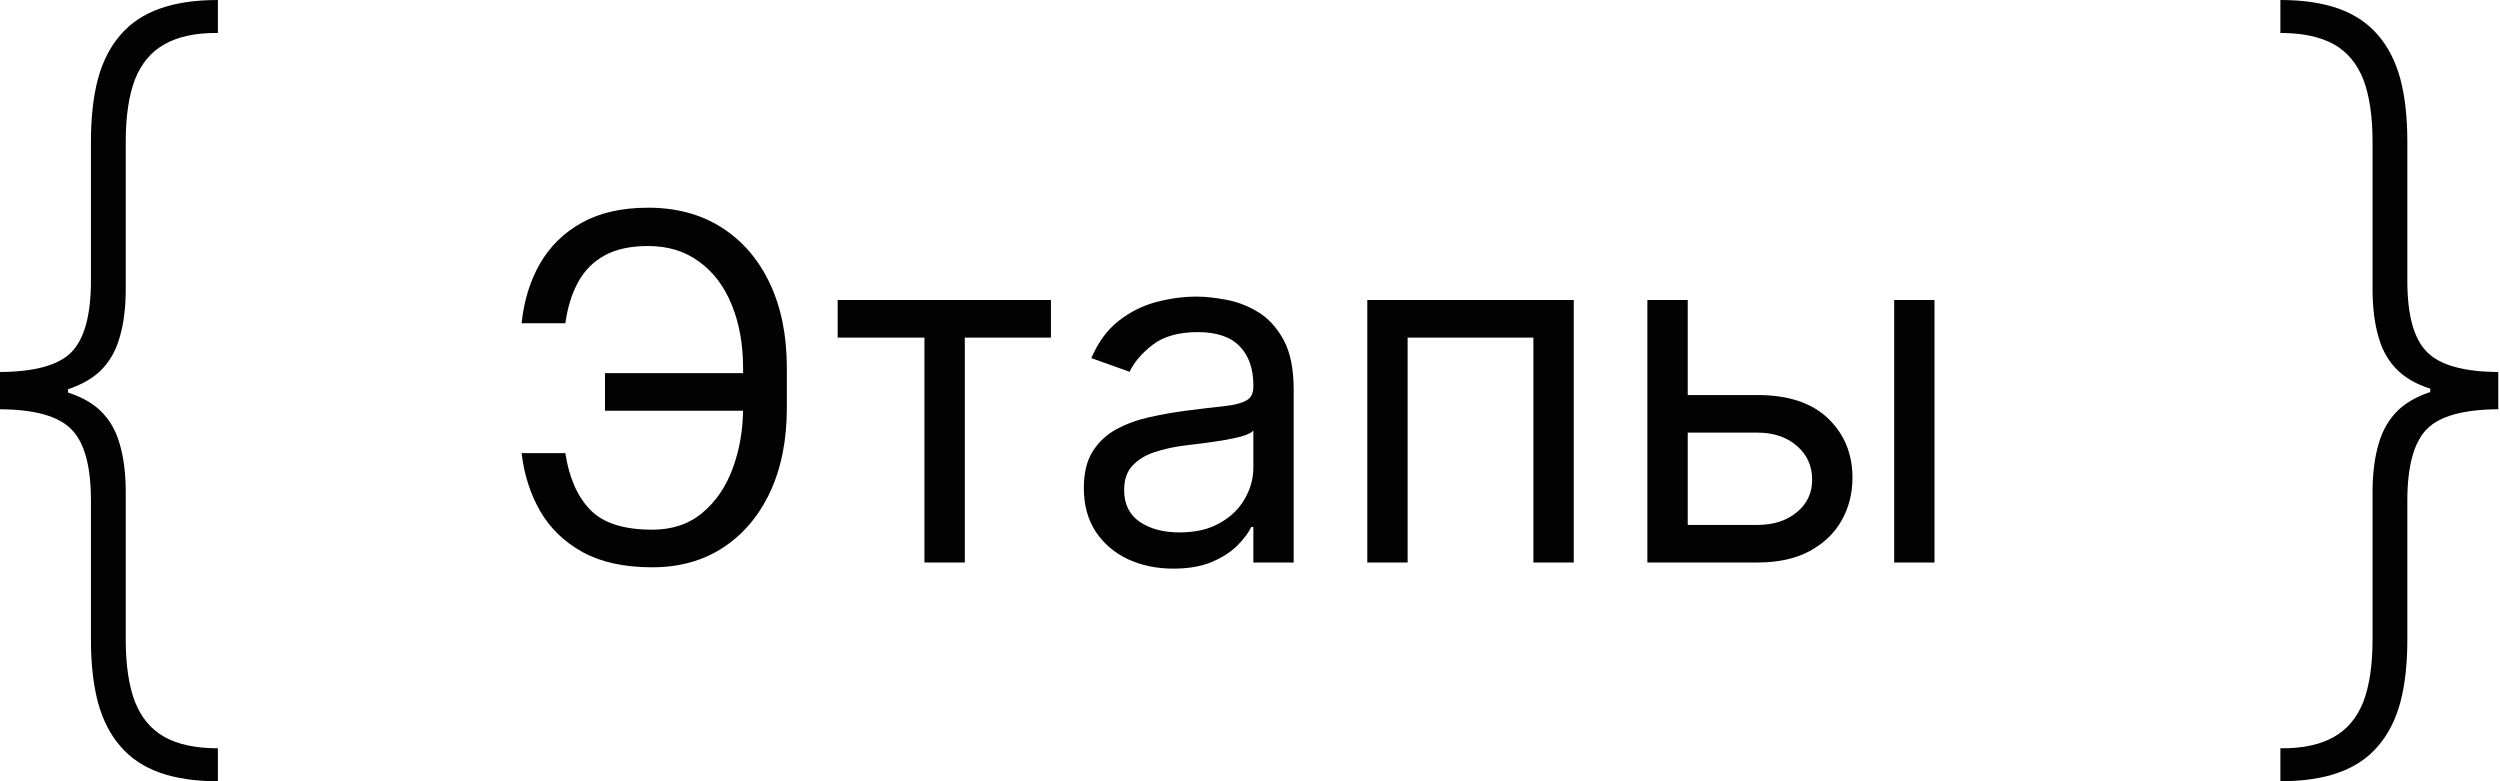 <?xml version="1.0" encoding="UTF-8"?> <svg xmlns="http://www.w3.org/2000/svg" width="64" height="20" viewBox="0 0 64 20" fill="none"><path d="M0 10.18V9.523C0.891 9.518 1.5 9.349 1.828 9.016C2.161 8.677 2.328 8.068 2.328 7.188V3.625C2.328 3.005 2.388 2.469 2.508 2.016C2.633 1.562 2.826 1.188 3.086 0.891C3.346 0.589 3.682 0.365 4.094 0.219C4.505 0.073 5 0 5.578 0V0.844C5.016 0.839 4.56 0.935 4.211 1.133C3.867 1.326 3.615 1.628 3.453 2.039C3.297 2.451 3.219 2.979 3.219 3.625V7.398C3.219 7.878 3.167 8.292 3.062 8.641C2.964 8.99 2.794 9.279 2.555 9.508C2.315 9.732 1.987 9.901 1.57 10.016C1.154 10.125 0.63 10.18 0 10.18ZM5.578 20C5 20 4.505 19.927 4.094 19.781C3.682 19.635 3.346 19.412 3.086 19.109C2.826 18.812 2.633 18.438 2.508 17.984C2.388 17.531 2.328 16.995 2.328 16.375V12.812C2.328 11.932 2.161 11.325 1.828 10.992C1.5 10.654 0.891 10.482 0 10.477V9.82C0.63 9.826 1.154 9.885 1.57 10C1.987 10.109 2.315 10.276 2.555 10.5C2.794 10.724 2.964 11.01 3.062 11.359C3.167 11.708 3.219 12.122 3.219 12.602V16.375C3.219 17.021 3.297 17.549 3.453 17.961C3.615 18.372 3.867 18.674 4.211 18.867C4.56 19.06 5.016 19.156 5.578 19.156V20ZM0 10.477V9.523H1.742V10.477H0Z" fill="#020202"></path><path d="M19.181 9.553V10.515H15.488V9.553H19.181ZM13.353 11.6H14.473C14.569 12.23 14.782 12.714 15.112 13.053C15.441 13.391 15.969 13.56 16.696 13.56C17.209 13.56 17.638 13.416 17.982 13.127C18.329 12.838 18.588 12.456 18.761 11.981C18.936 11.505 19.023 10.988 19.023 10.428V9.43C19.023 8.812 18.925 8.268 18.73 7.798C18.538 7.326 18.259 6.958 17.894 6.696C17.533 6.43 17.098 6.298 16.591 6.298C16.147 6.298 15.78 6.376 15.488 6.534C15.197 6.691 14.969 6.917 14.806 7.212C14.642 7.506 14.531 7.861 14.473 8.275H13.353C13.412 7.703 13.568 7.196 13.821 6.753C14.078 6.306 14.435 5.956 14.893 5.702C15.354 5.446 15.92 5.317 16.591 5.317C17.32 5.317 17.95 5.488 18.481 5.829C19.012 6.168 19.421 6.645 19.71 7.26C19.999 7.872 20.143 8.59 20.143 9.412V10.445C20.143 11.268 20 11.985 19.714 12.598C19.428 13.207 19.027 13.681 18.511 14.019C17.995 14.355 17.39 14.523 16.696 14.523C15.984 14.523 15.392 14.394 14.919 14.137C14.45 13.878 14.087 13.528 13.83 13.088C13.576 12.644 13.417 12.148 13.353 11.6Z" fill="#020202"></path><path d="M21.444 8.643V7.68H26.904V8.643H24.699V14.4H23.666V8.643H21.444Z" fill="#020202"></path><path d="M30.038 14.557C29.613 14.557 29.226 14.477 28.879 14.317C28.532 14.153 28.256 13.919 28.052 13.613C27.848 13.303 27.746 12.93 27.746 12.492C27.746 12.107 27.822 11.795 27.973 11.556C28.125 11.314 28.328 11.125 28.581 10.988C28.835 10.85 29.115 10.748 29.421 10.681C29.731 10.611 30.041 10.556 30.353 10.515C30.762 10.463 31.093 10.423 31.346 10.397C31.603 10.368 31.79 10.32 31.906 10.252C32.026 10.185 32.086 10.069 32.086 9.902V9.867C32.086 9.436 31.968 9.1 31.731 8.861C31.498 8.622 31.144 8.502 30.668 8.502C30.175 8.502 29.789 8.61 29.509 8.826C29.229 9.042 29.032 9.273 28.918 9.518L27.938 9.168C28.113 8.759 28.347 8.441 28.638 8.214C28.933 7.983 29.254 7.823 29.601 7.732C29.951 7.639 30.295 7.593 30.633 7.593C30.849 7.593 31.097 7.619 31.377 7.671C31.66 7.721 31.933 7.824 32.195 7.982C32.461 8.139 32.681 8.377 32.856 8.695C33.031 9.013 33.118 9.439 33.118 9.973V14.4H32.086V13.49H32.033C31.963 13.636 31.847 13.792 31.683 13.958C31.52 14.124 31.303 14.266 31.031 14.383C30.76 14.499 30.429 14.557 30.038 14.557ZM30.196 13.63C30.604 13.63 30.948 13.55 31.228 13.389C31.511 13.229 31.724 13.022 31.867 12.768C32.013 12.514 32.086 12.248 32.086 11.967V11.023C32.042 11.075 31.946 11.123 31.797 11.167C31.651 11.208 31.482 11.244 31.29 11.276C31.1 11.305 30.915 11.332 30.734 11.355C30.556 11.375 30.412 11.393 30.301 11.408C30.032 11.443 29.782 11.499 29.548 11.578C29.318 11.654 29.131 11.769 28.988 11.924C28.848 12.075 28.778 12.283 28.778 12.545C28.778 12.904 28.911 13.175 29.176 13.359C29.445 13.54 29.785 13.63 30.196 13.63Z" fill="#020202"></path><path d="M35.003 14.4V7.68H40.288V14.4H39.255V8.643H36.035V14.4H35.003Z" fill="#020202"></path><path d="M43.066 10.113H44.991C45.778 10.113 46.381 10.312 46.798 10.712C47.215 11.111 47.423 11.617 47.423 12.23C47.423 12.633 47.33 12.998 47.143 13.328C46.957 13.655 46.683 13.916 46.321 14.111C45.959 14.304 45.516 14.4 44.991 14.4H42.173V7.68H43.206V13.438H44.991C45.399 13.438 45.735 13.33 45.997 13.114C46.26 12.898 46.391 12.621 46.391 12.283C46.391 11.927 46.26 11.636 45.997 11.412C45.735 11.187 45.399 11.075 44.991 11.075H43.066V10.113ZM48.491 14.4V7.68H49.523V14.4H48.491Z" fill="#020202"></path><path d="M63.956 9.82V10.477C63.066 10.482 62.456 10.651 62.128 10.984C61.795 11.323 61.628 11.932 61.628 12.812V16.375C61.628 16.995 61.568 17.531 61.448 17.984C61.323 18.438 61.131 18.812 60.87 19.109C60.61 19.412 60.274 19.635 59.862 19.781C59.451 19.927 58.956 20 58.378 20V19.156C58.941 19.162 59.396 19.065 59.745 18.867C60.089 18.674 60.342 18.372 60.503 17.961C60.659 17.549 60.737 17.021 60.737 16.375V12.602C60.737 12.122 60.79 11.708 60.894 11.359C60.993 11.01 61.162 10.721 61.402 10.492C61.641 10.268 61.969 10.099 62.386 9.984C62.803 9.875 63.326 9.82 63.956 9.82ZM58.378 5.72205e-07C58.956 5.72205e-07 59.451 0.073 59.862 0.219C60.274 0.365 60.61 0.589 60.87 0.891C61.131 1.188 61.323 1.562 61.448 2.016C61.568 2.469 61.628 3.005 61.628 3.625V7.188C61.628 8.068 61.795 8.674 62.128 9.008C62.456 9.346 63.066 9.518 63.956 9.523V10.18C63.326 10.175 62.803 10.115 62.386 10C61.969 9.891 61.641 9.724 61.402 9.5C61.162 9.276 60.993 8.99 60.894 8.641C60.79 8.292 60.737 7.878 60.737 7.398V3.625C60.737 2.979 60.659 2.451 60.503 2.039C60.342 1.628 60.089 1.326 59.745 1.133C59.396 0.94 58.941 0.844 58.378 0.844V5.72205e-07ZM63.956 9.523V10.477H62.214V9.523H63.956Z" fill="#020202"></path></svg> 